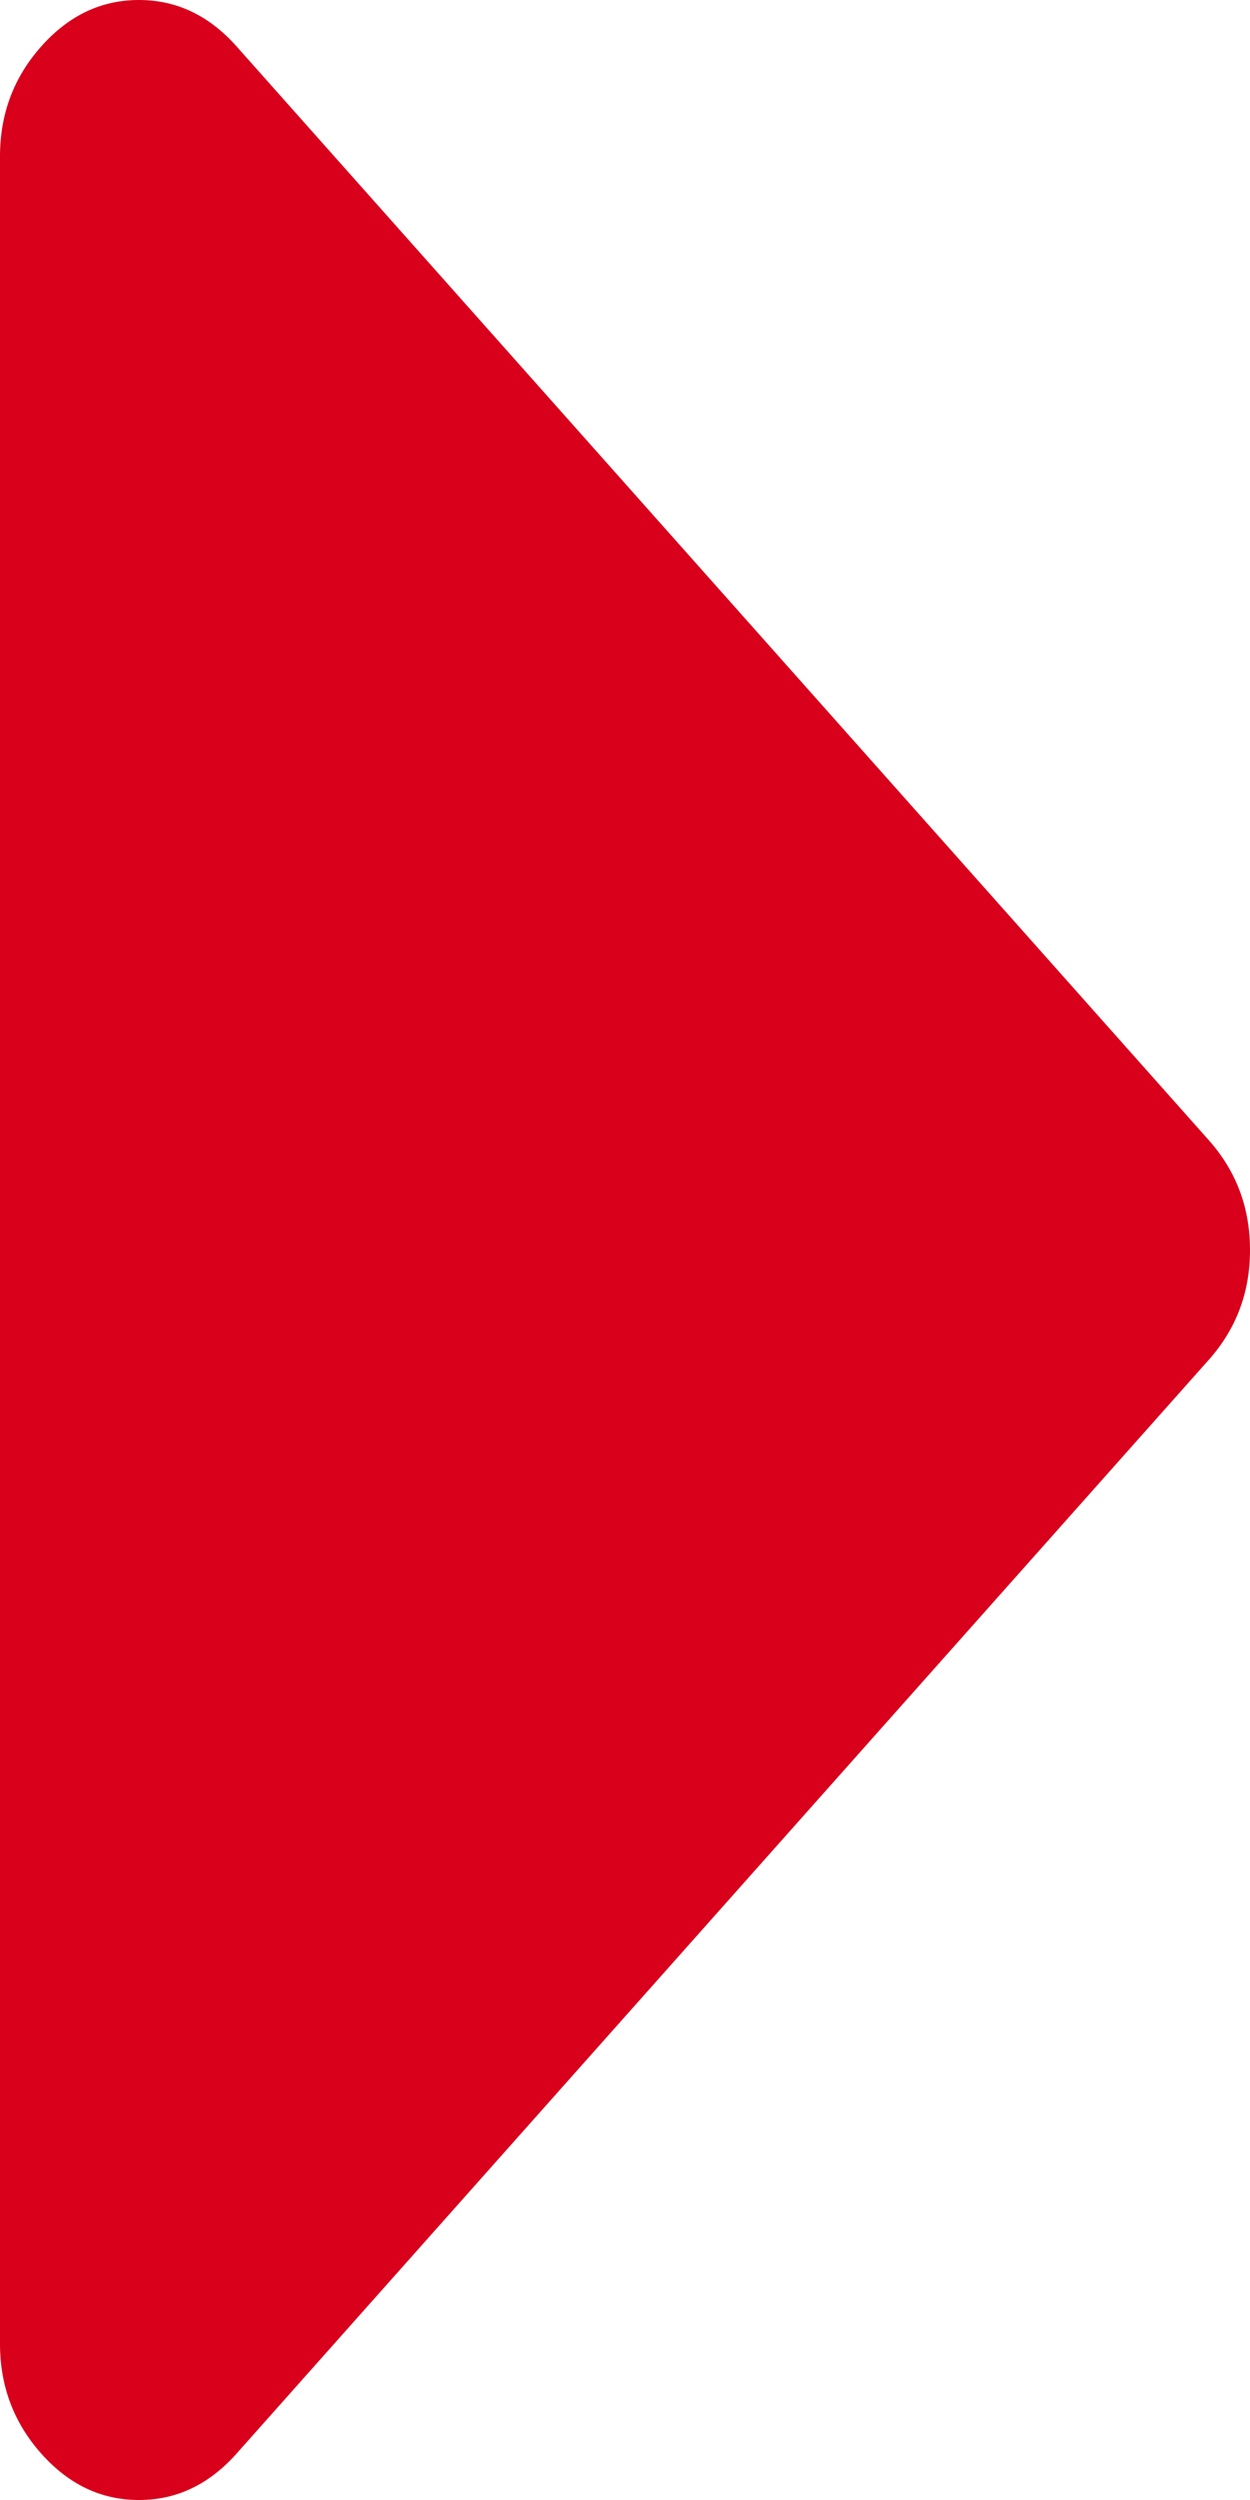 ﻿<?xml version="1.0" encoding="utf-8"?>
<svg version="1.1" xmlns:xlink="http://www.w3.org/1999/xlink" width="8px" height="16px" xmlns="http://www.w3.org/2000/svg">
  <g transform="matrix(1 0 0 1 -532 -983 )">
    <path d="M 7.736 7.297  C 7.912 7.495  8 7.729  8 8  C 8 8.271  7.912 8.505  7.736 8.703  L 1.514 15.703  C 1.338 15.901  1.13 16  0.889 16  C 0.648 16  0.44 15.901  0.264 15.703  C 0.088 15.505  0 15.271  0 15  L 0 1  C 0 0.729  0.088 0.495  0.264 0.297  C 0.44 0.099  0.648 0  0.889 0  C 1.13 0  1.338 0.099  1.514 0.297  L 7.736 7.297  Z " fill-rule="nonzero" fill="#d9001b" stroke="none" transform="matrix(1 0 0 1 532 983 )" />
  </g>
</svg>